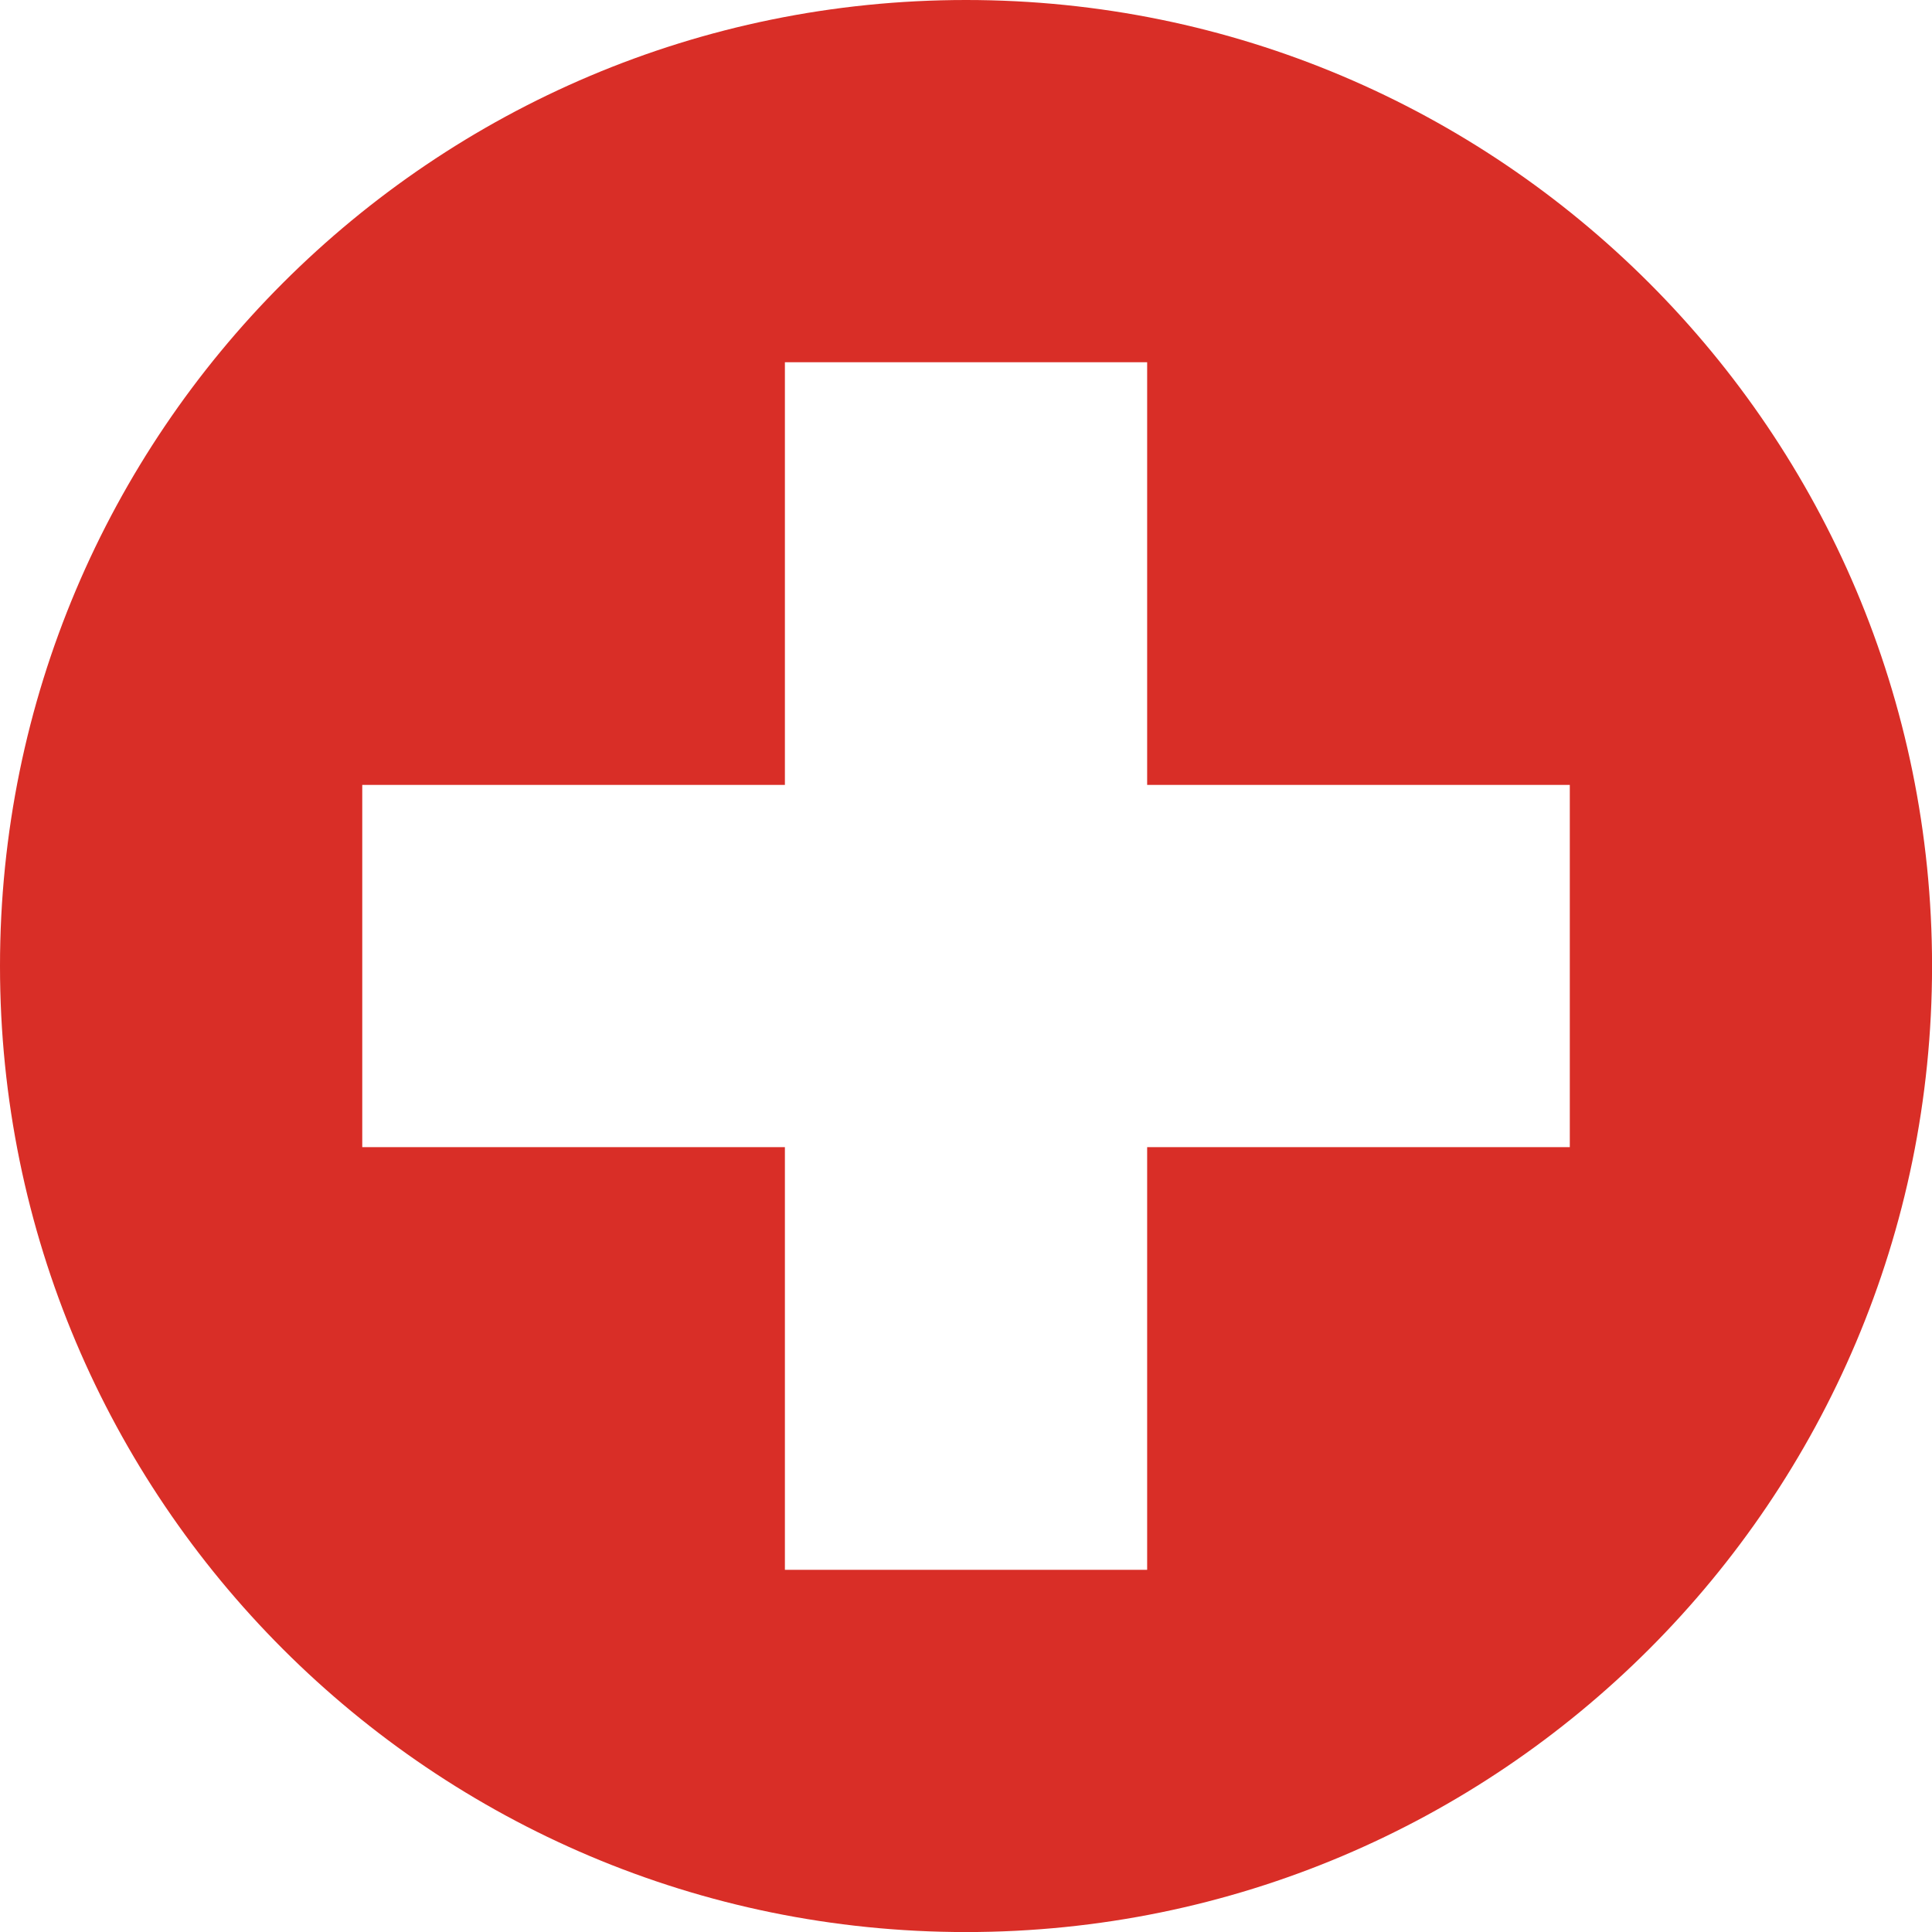 <?xml version="1.0" encoding="UTF-8"?> <svg xmlns="http://www.w3.org/2000/svg" xmlns:xlink="http://www.w3.org/1999/xlink" id="Layer_2" data-name="Layer 2" viewBox="0 0 363.73 363.73"><defs><style> .cls-1 { fill: #fff; } .cls-2 { fill: none; } .cls-3 { fill: #d92e27; } .cls-4 { clip-path: url(#clippath); } </style><clipPath id="clippath"><path class="cls-2" d="M181.87,0h0c100.44,0,181.87,81.42,181.87,181.87s-81.42,181.87-181.87,181.87S0,282.31,0,181.87,81.42,0,181.87,0Z"></path></clipPath></defs><g id="Layer_1-2" data-name="Layer 1"><g class="cls-4"><g><path class="cls-3" d="M0,0h363.73v363.73H0V0Z"></path><path class="cls-1" d="M147.77,68.2h68.2v79.57h79.57v68.2h-79.57v79.57h-68.2v-79.57h-79.57v-68.2h79.57v-79.57Z"></path></g></g></g></svg> 